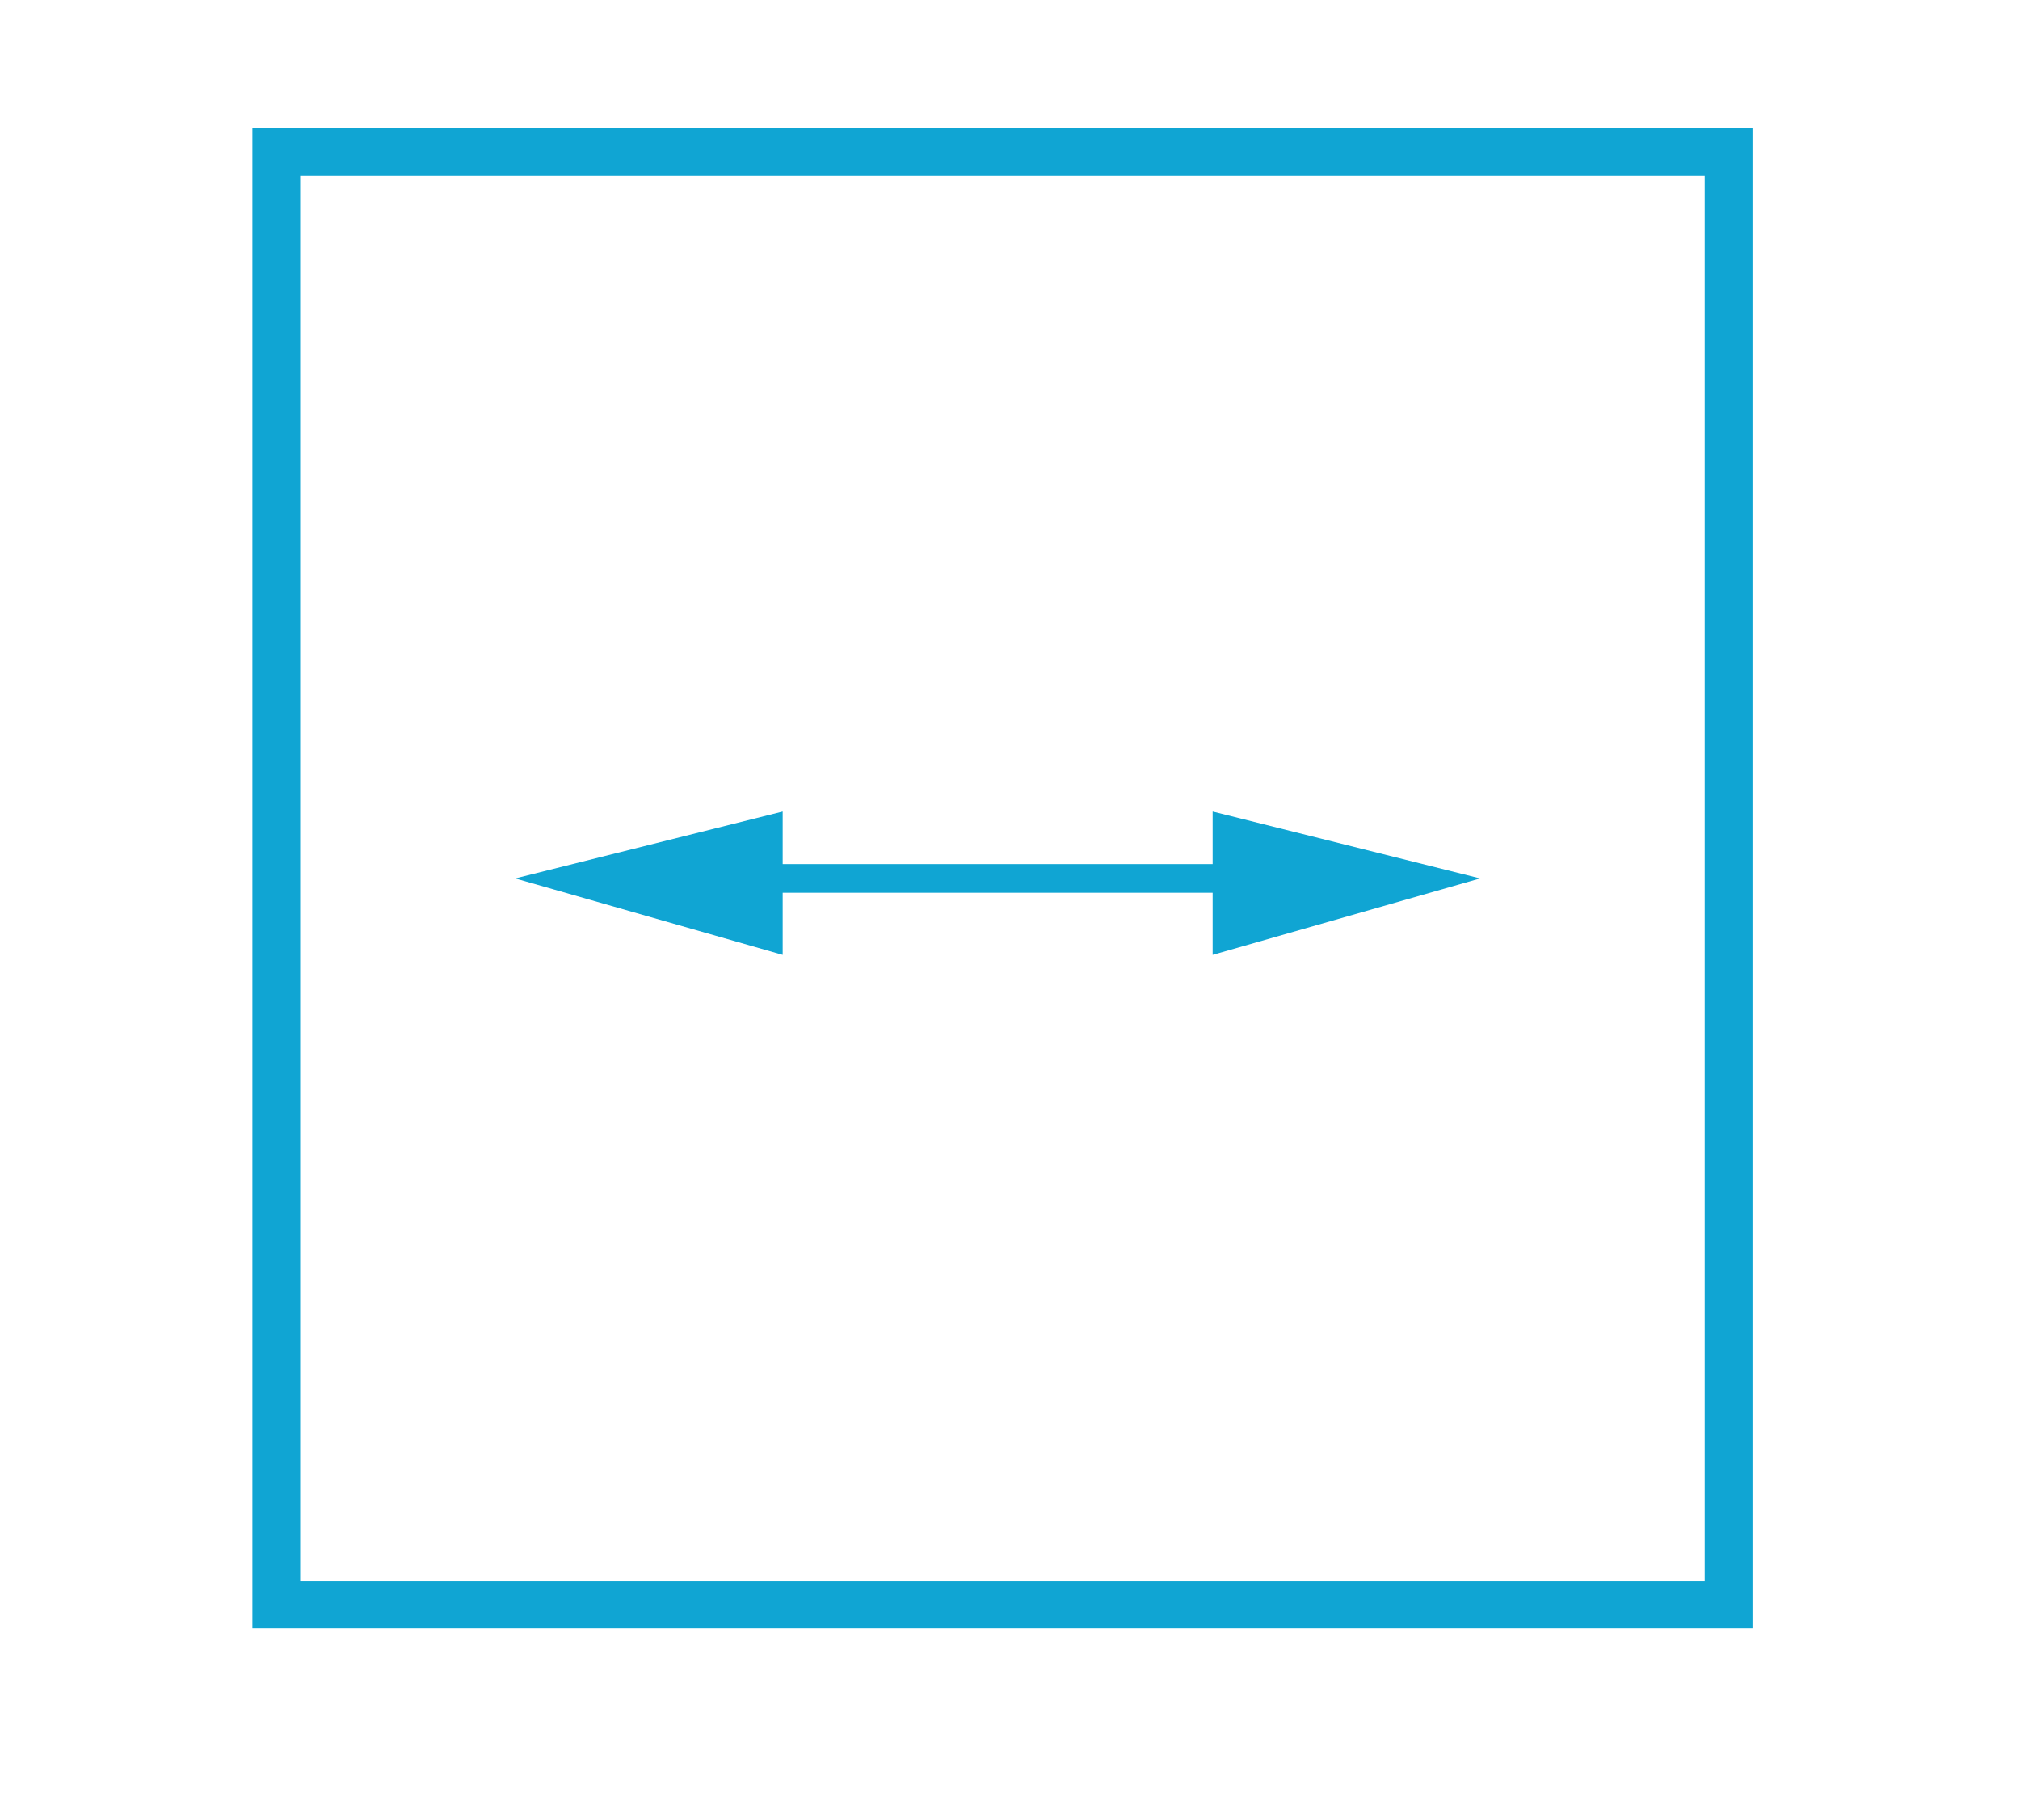 <?xml version="1.0" encoding="utf-8"?>
<!-- Generator: Adobe Illustrator 23.1.0, SVG Export Plug-In . SVG Version: 6.00 Build 0)  -->
<svg version="1.1" id="Слой_1" xmlns="http://www.w3.org/2000/svg" xmlns:xlink="http://www.w3.org/1999/xlink" x="0px" y="0px"
	 viewBox="0 0 25.37 22.85" style="enable-background:new 0 0 25.37 22.85;" xml:space="preserve">
<style type="text/css">
	.st0{fill:none;stroke:#10A5D3;stroke-width:0.6;stroke-miterlimit:10;}
	.st1{fill:none;stroke:#10A5D3;stroke-width:0.36;stroke-miterlimit:10;}
	.st2{fill:#10A5D3;}
</style>
<rect x="3.47" y="1.91" class="st0" width="18.24" height="18.24"/>
<line class="st1" x1="9.23" y1="11.03" x2="15.83" y2="11.03"/>
<polygon class="st2" points="9.83,11.99 6.47,11.03 9.83,10.19 "/>
<polygon class="st2" points="15.23,11.99 18.59,11.03 15.23,10.19 "/>
</svg>
